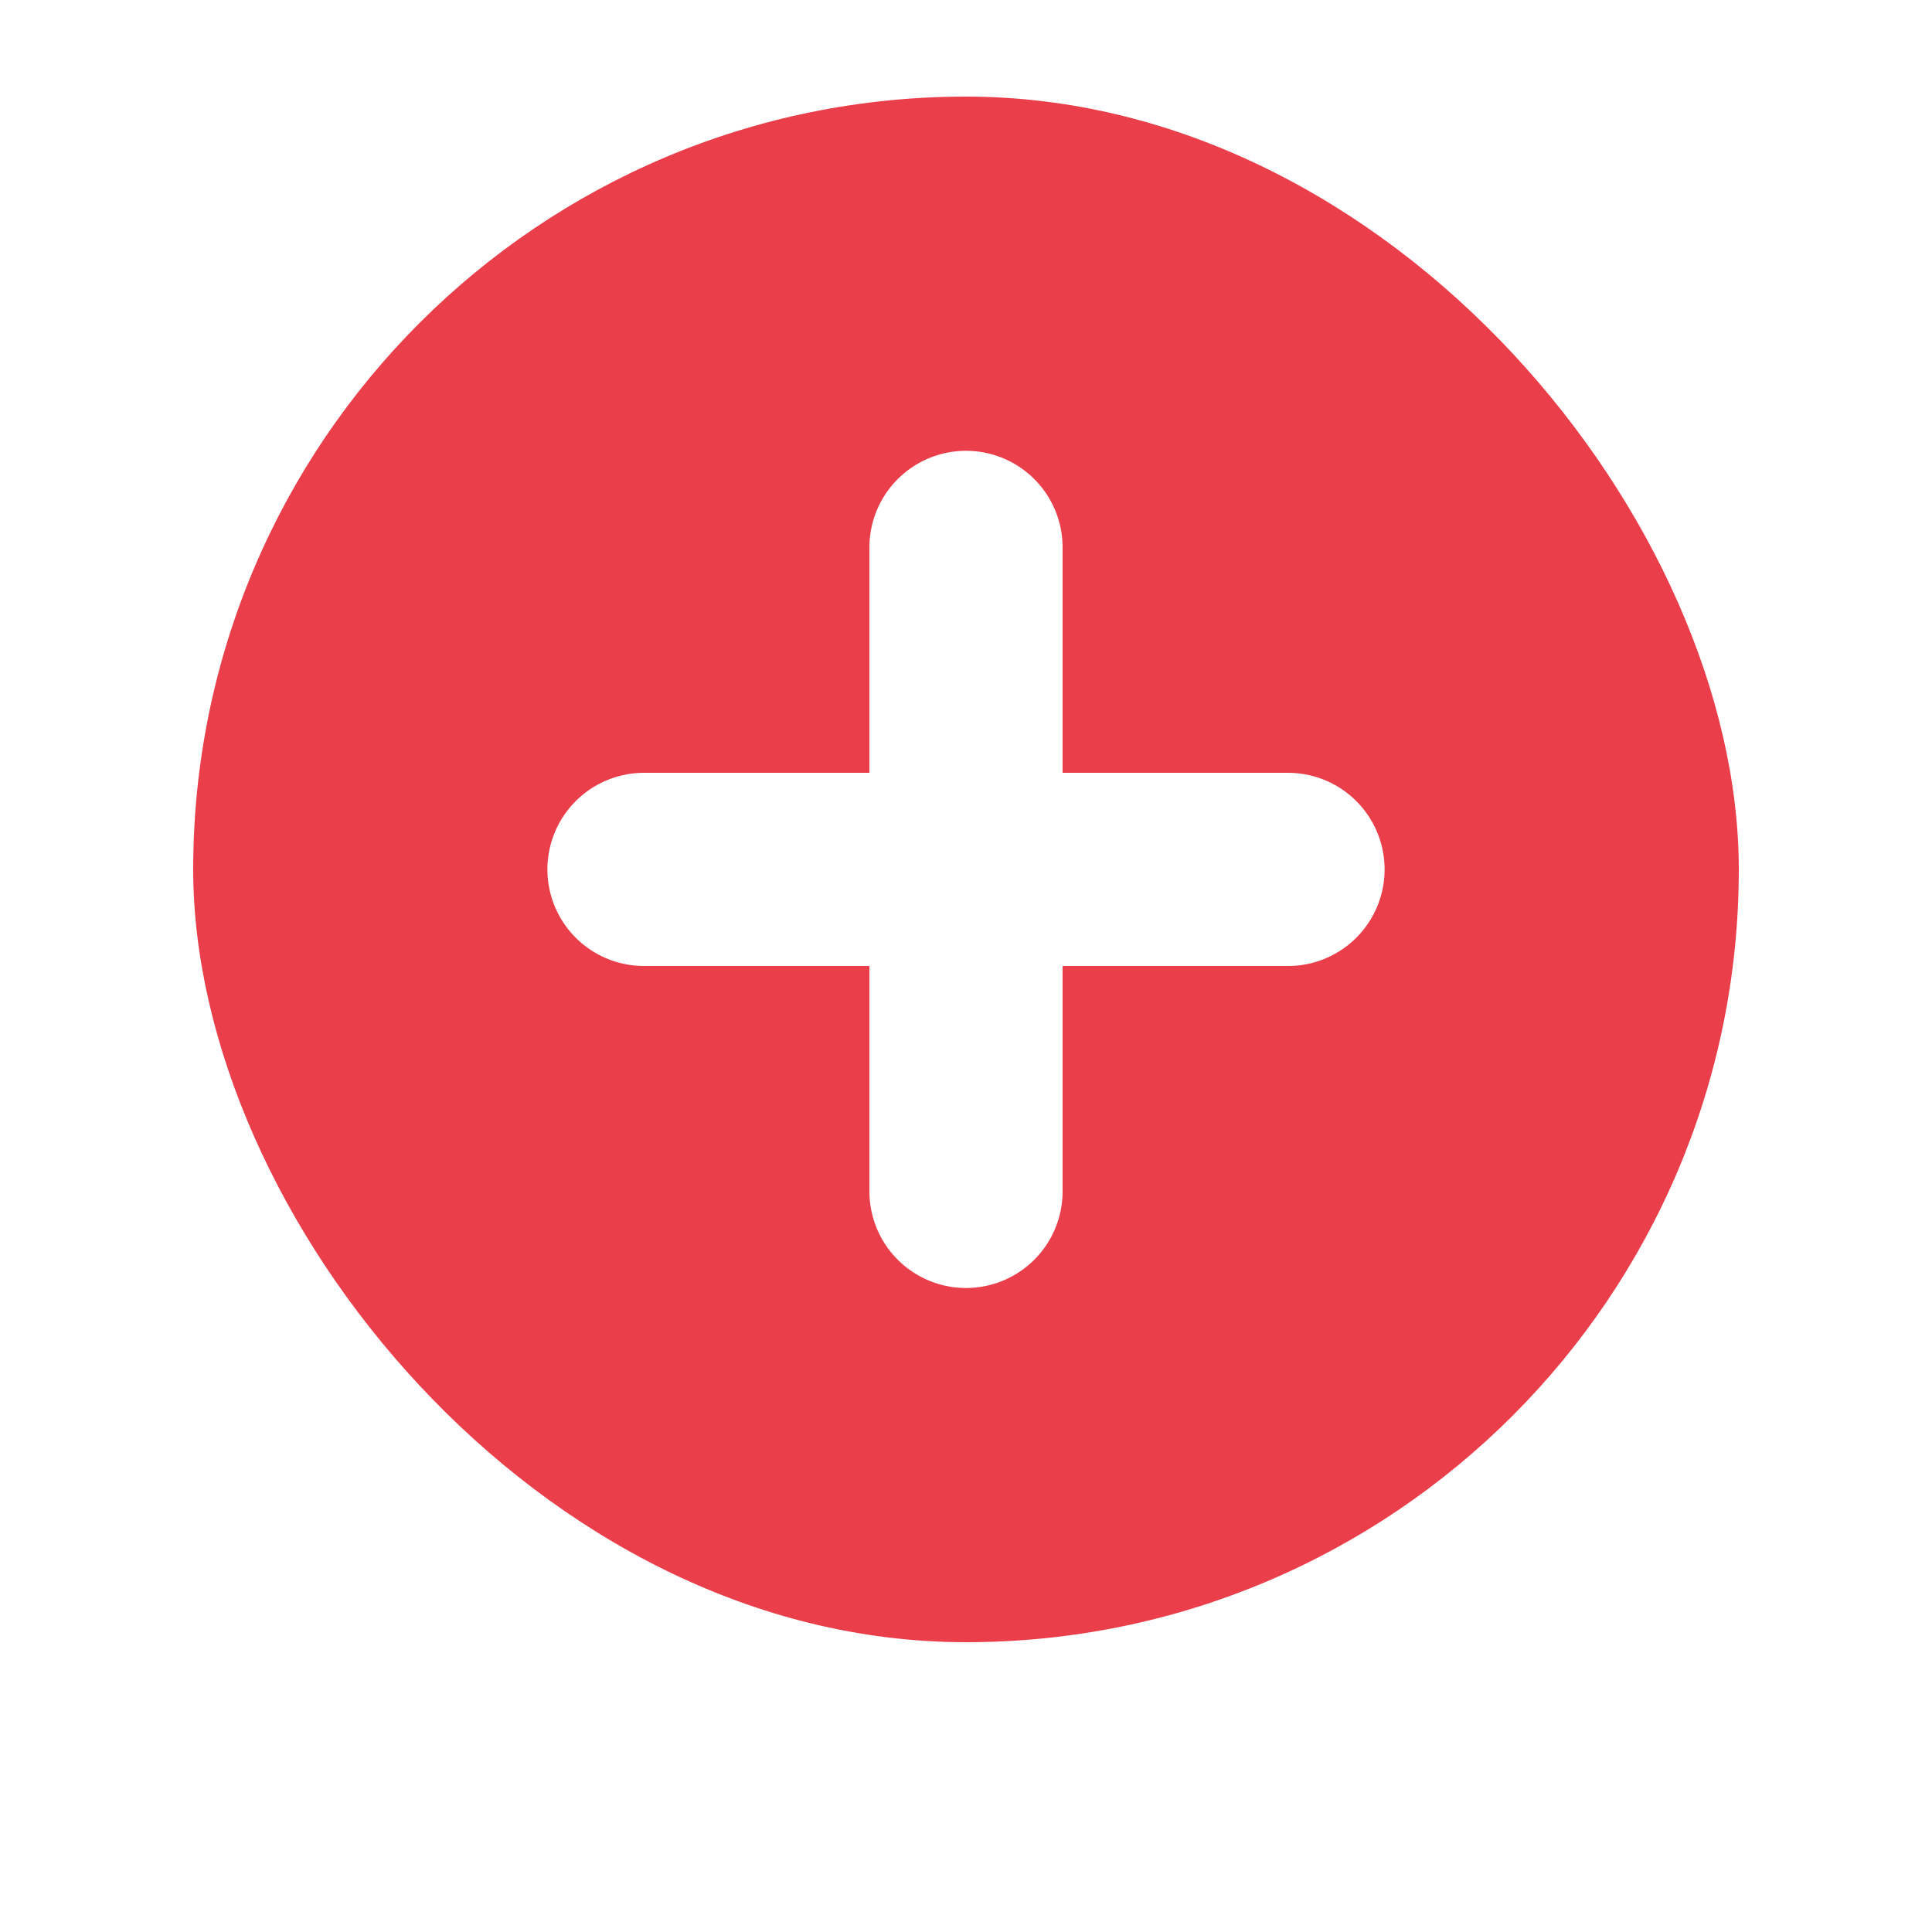 <svg xmlns="http://www.w3.org/2000/svg" width="30" height="30" viewBox="0 0 30 30" fill="none"><g filter="url(#filter0_d_6708_500)"><rect x="3" y="1.5" width="24" height="24" rx="12" fill="#EA3E4A"></rect><path d="M15 18.5V8.5M10 13.5H20" stroke="white" stroke-width="3" stroke-linecap="round" stroke-linejoin="round"></path></g><defs><filter id="filter0_d_6708_500" x="0.769" y="0.757" width="28.462" height="28.462" filterUnits="userSpaceOnUse" color-interpolation-filters="sRGB"><feGaussianBlur stdDeviation="1.115"></feGaussianBlur></filter></defs></svg>